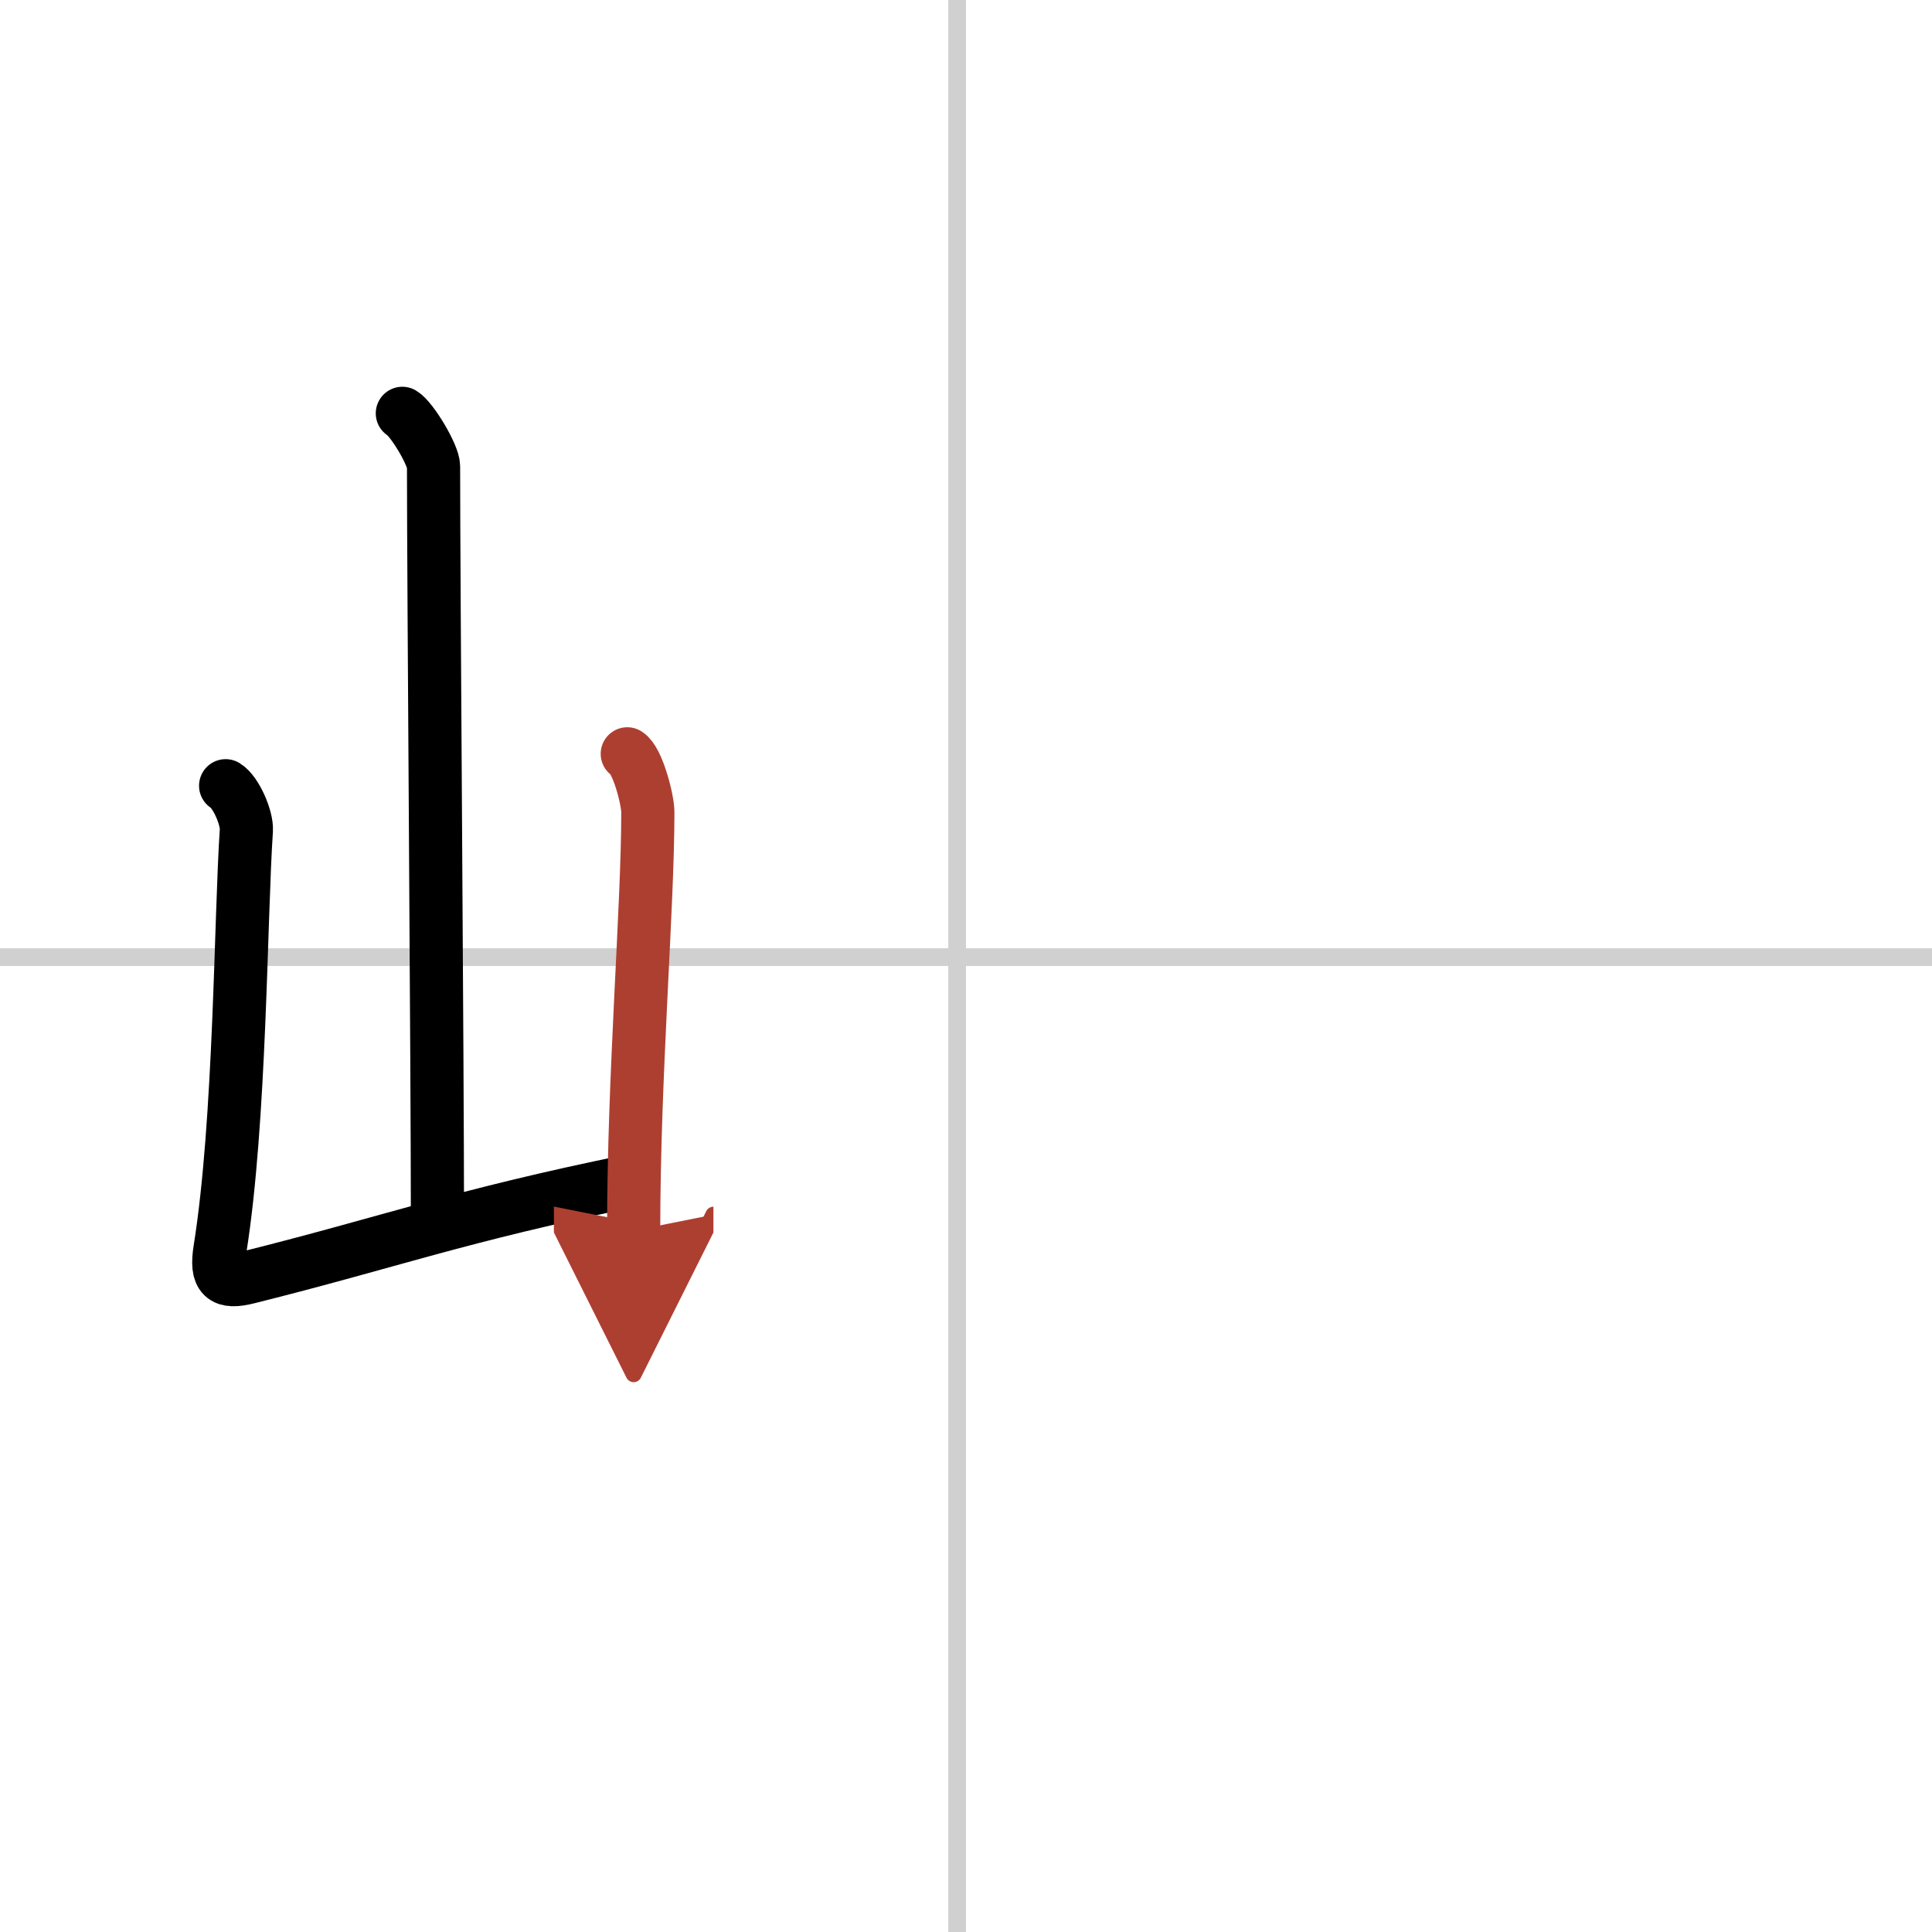 <svg width="400" height="400" viewBox="0 0 109 109" xmlns="http://www.w3.org/2000/svg"><defs><marker id="a" markerWidth="4" orient="auto" refX="1" refY="5" viewBox="0 0 10 10"><polyline points="0 0 10 5 0 10 1 5" fill="#ad3f31" stroke="#ad3f31"/></marker></defs><g fill="none" stroke="#000" stroke-linecap="round" stroke-linejoin="round" stroke-width="3"><rect width="100%" height="100%" fill="#fff" stroke="#fff"/><line x1="54" x2="54" y2="109" stroke="#d0d0d0" stroke-width="1"/><line x2="109" y1="54" y2="54" stroke="#d0d0d0" stroke-width="1"/><path d="m22.7 23.32c0.53 0.31 1.76 2.35 1.76 2.99 0 6.59 0.22 33.92 0.22 42.38"/><path d="m12.73 44.33c0.58 0.35 1.21 1.81 1.17 2.51-0.33 4.82-0.33 16.4-1.49 23.65-0.25 1.57 0.17 1.94 1.59 1.58 8.09-2.02 11.8-3.45 21.63-5.46"/><path d="m35.39 42.53c0.58 0.35 1.16 2.58 1.16 3.29 0 5.42-0.8 14.83-0.8 23.61" marker-end="url(#a)" stroke="#ad3f31"/></g></svg>
